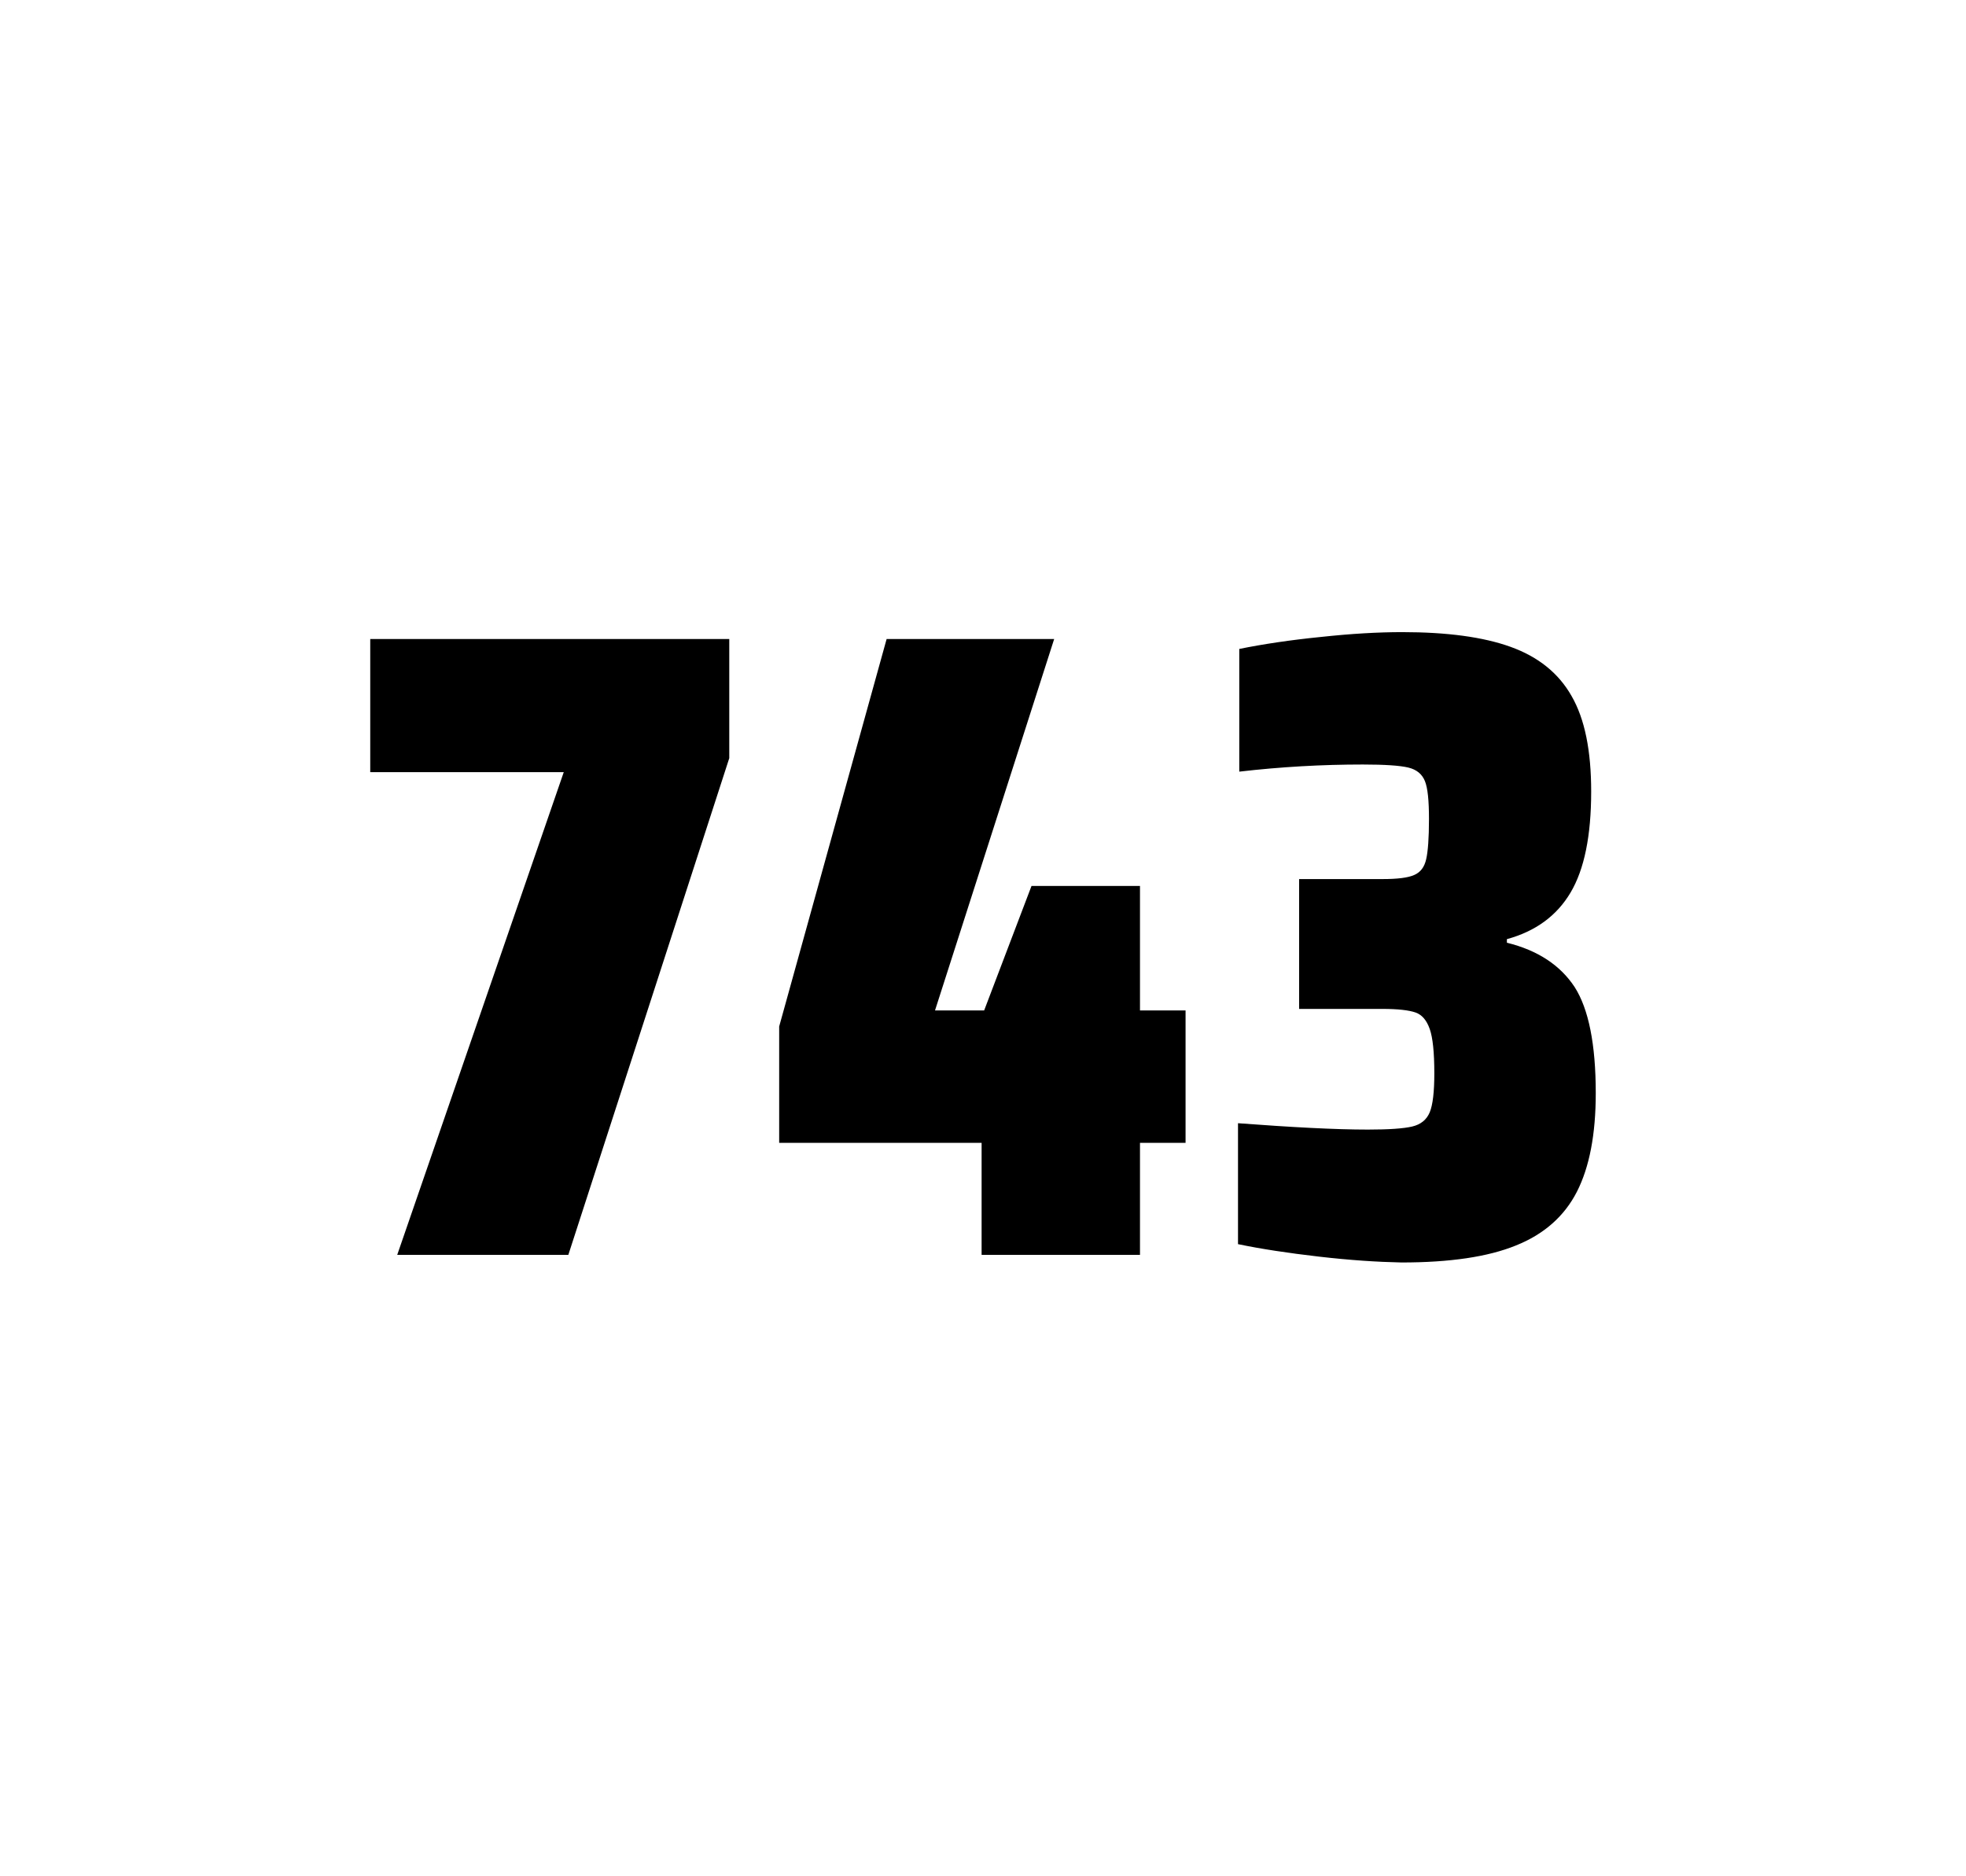<?xml version="1.0" encoding="utf-8"?>
<svg version="1.1" id="wrapper" x="0px" y="0px" viewBox="0 0 772.1 737" style="enable-background:new 0 0 772.1 737;" xmlns="http://www.w3.org/2000/svg">
  <style type="text/css">
	.st0{fill:none;}
</style>
  <path id="frame" class="st0" d="M 1.5 0 L 770.5 0 C 771.3 0 772 0.7 772 1.5 L 772 735.4 C 772 736.2 771.3 736.9 770.5 736.9 L 1.5 736.9 C 0.7 736.9 0 736.2 0 735.4 L 0 1.5 C 0 0.7 0.7 0 1.5 0 Z"/>
  <g id="numbers"><path id="seven" d="M 156.003 492.9 L 221.403 303.3 L 145.403 303.3 L 145.403 251 L 286.403 251 L 286.403 297.8 L 223.203 492.9 L 156.003 492.9 Z"/><path id="four" d="M 385.503 492.9 L 385.503 448.9 L 306.003 448.9 L 306.003 403.2 L 348.203 251 L 414.003 251 L 367.203 396.9 L 386.503 396.9 L 405.103 348 L 447.703 348 L 447.703 396.9 L 465.603 396.9 L 465.603 448.9 L 447.703 448.9 L 447.703 492.9 L 385.503 492.9 Z"/><path id="three" d="M 517.997 493.6 C 505.897 492.2 495.297 490.6 486.197 488.7 L 486.197 441.2 C 507.497 442.8 524.497 443.7 537.197 443.7 C 545.397 443.7 551.197 443.3 554.597 442.5 C 557.997 441.7 560.297 439.8 561.497 436.9 C 562.697 434 563.297 428.9 563.297 421.6 C 563.297 413.4 562.697 407.6 561.497 404.2 C 560.297 400.8 558.497 398.6 555.897 397.7 C 553.297 396.8 548.997 396.3 542.897 396.3 L 510.197 396.3 L 510.197 345.3 L 542.897 345.3 C 548.797 345.3 552.897 344.8 555.397 343.7 C 557.897 342.6 559.397 340.6 560.097 337.5 C 560.797 334.5 561.197 329.2 561.197 321.7 C 561.197 314.4 560.697 309.5 559.597 306.8 C 558.497 304.1 556.397 302.3 553.097 301.5 C 549.797 300.7 543.797 300.3 535.197 300.3 C 519.297 300.3 503.097 301.2 486.697 303.1 L 486.697 254.9 C 496.097 253 506.697 251.4 518.697 250.2 C 530.697 248.9 541.297 248.3 550.697 248.3 C 568.297 248.3 582.497 250.2 593.297 254.1 C 604.097 258 612.097 264.4 617.197 273.4 C 622.397 282.4 624.897 294.9 624.897 310.9 C 624.897 328.3 622.197 341.5 616.797 350.6 C 611.397 359.7 603.097 365.8 591.797 368.9 L 591.797 370.3 C 603.997 373.3 612.797 379.2 618.397 387.7 C 623.897 396.3 626.697 410.2 626.697 429.4 C 626.697 445.6 624.197 458.5 619.297 468.1 C 614.397 477.7 606.397 484.8 595.397 489.2 C 584.397 493.7 569.397 495.9 550.397 495.9 C 540.797 495.7 530.097 495 517.997 493.6 Z"/></g>
</svg>